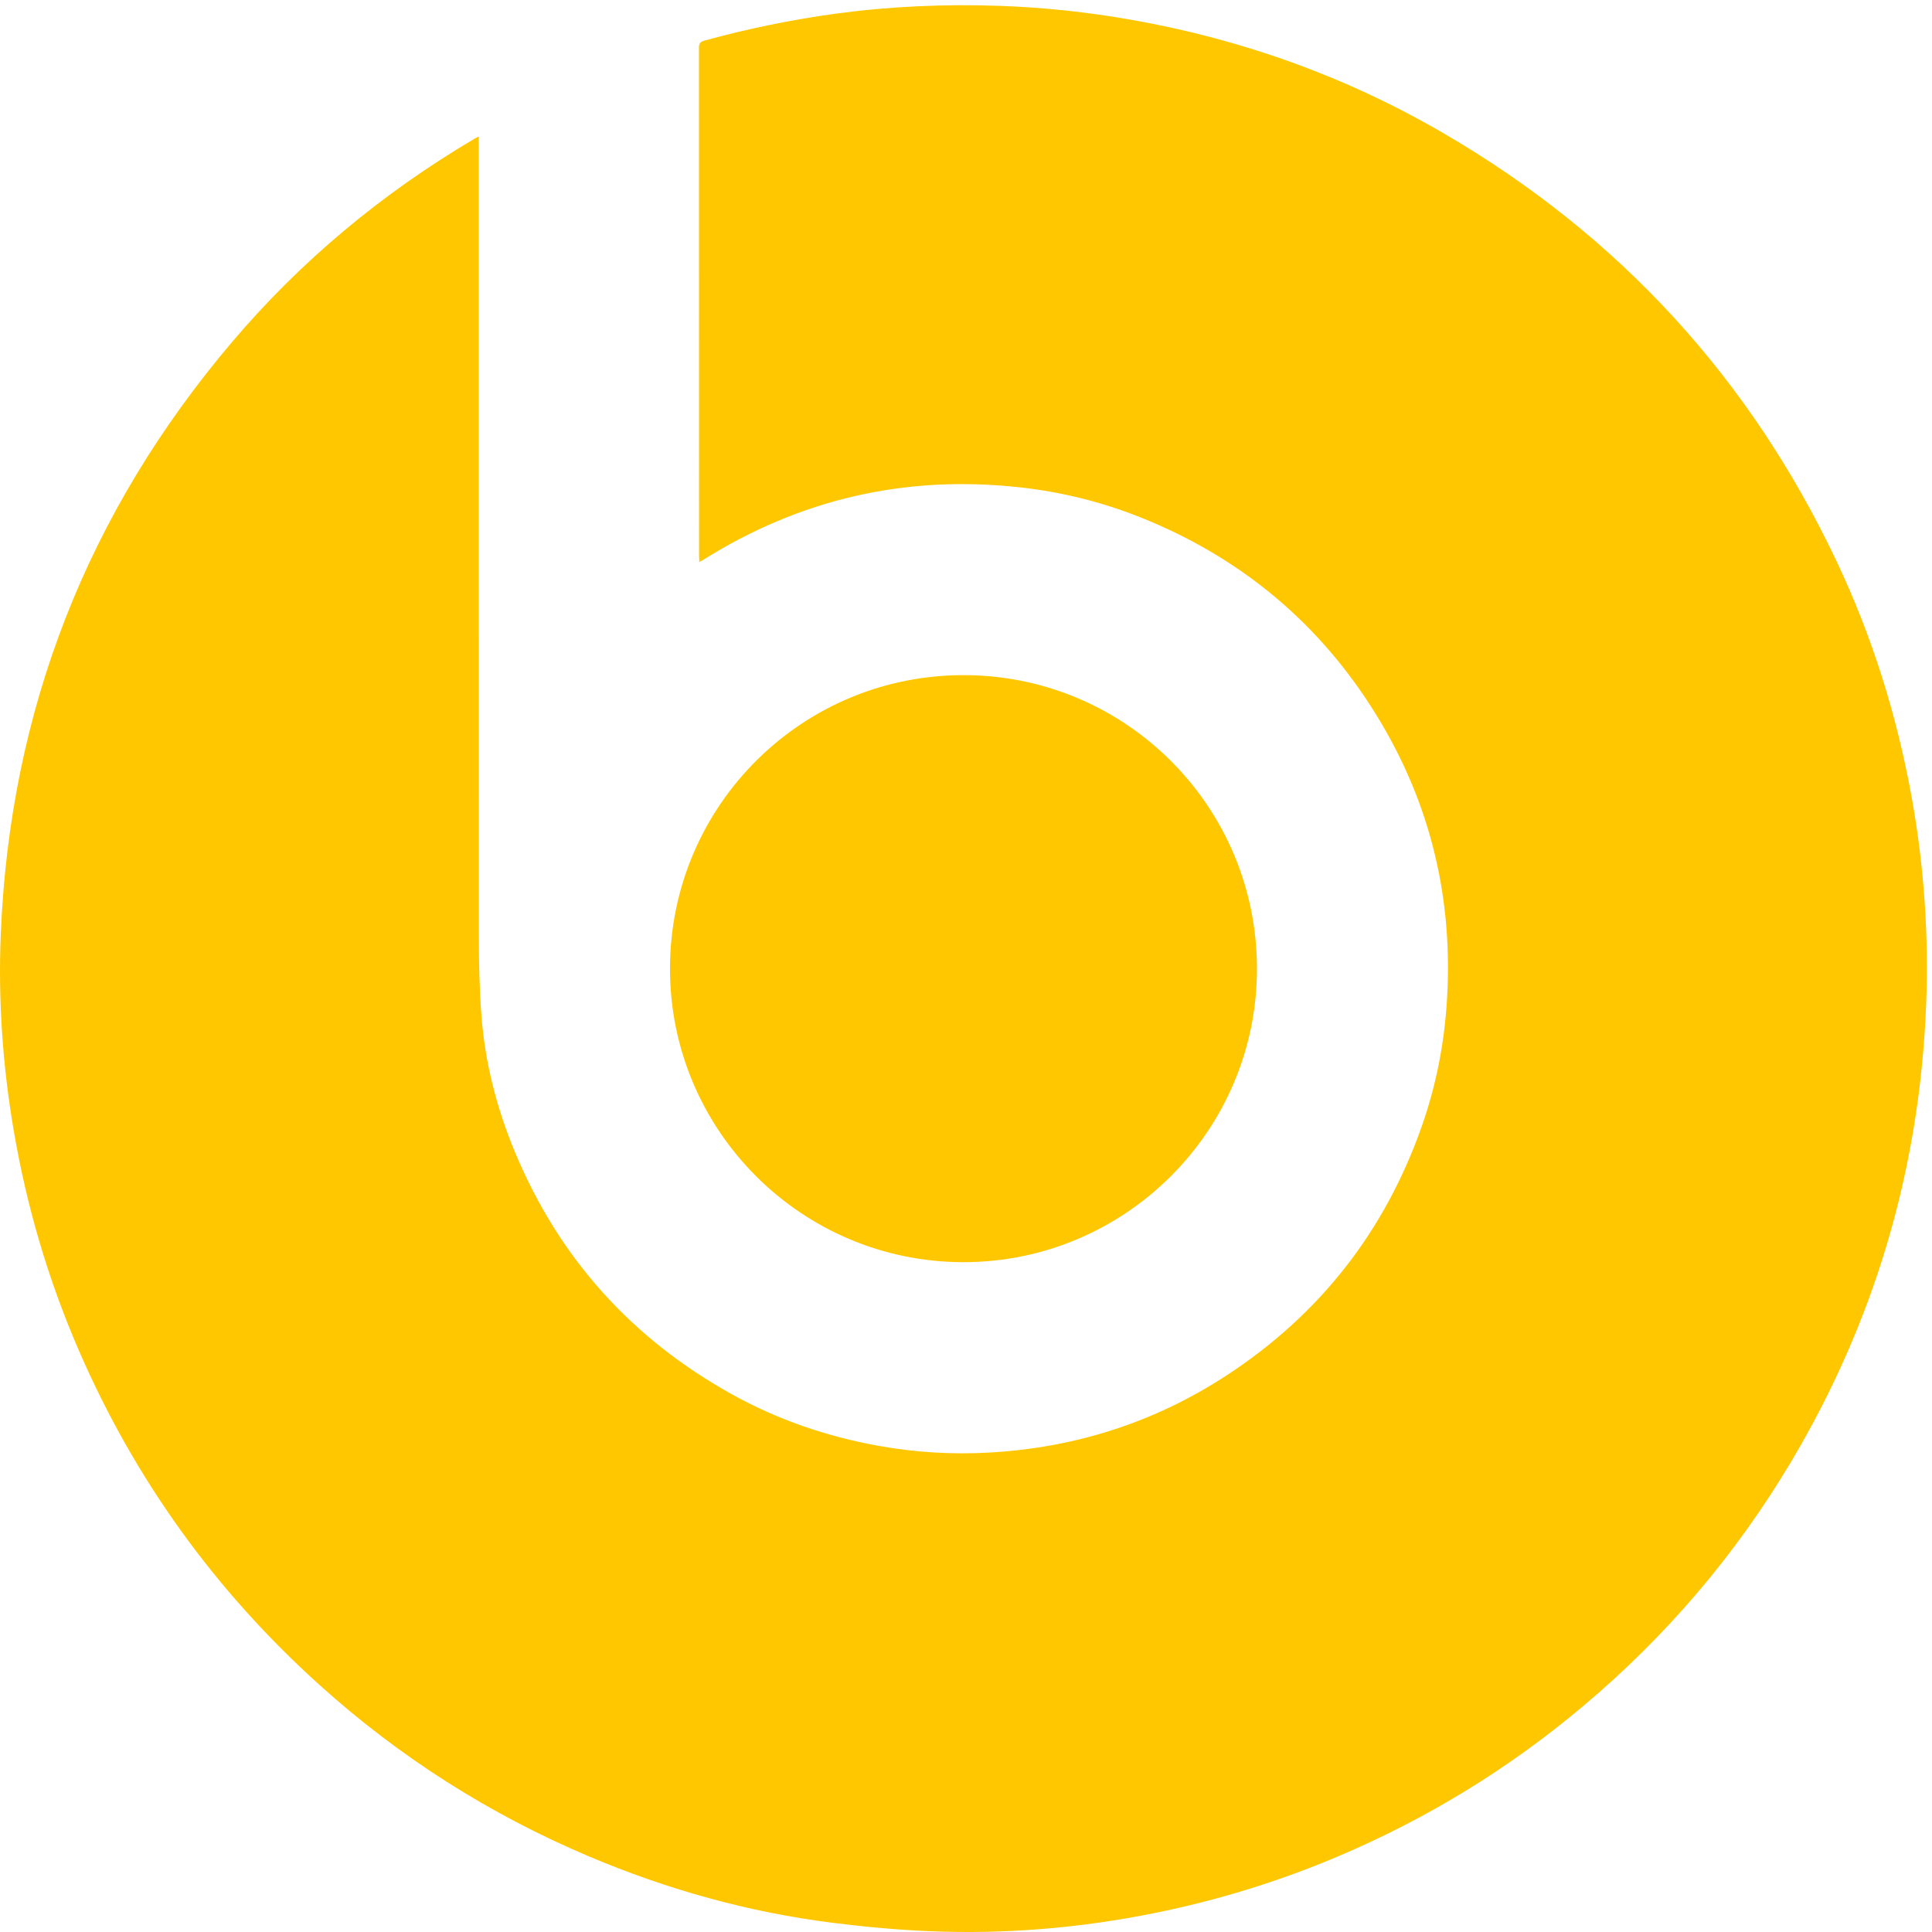 <?xml version="1.0" encoding="utf-8"?>
<svg width="50px" height="50px" viewBox="0 0 50 50" version="1.1" xmlns:xlink="http://www.w3.org/1999/xlink" xmlns="http://www.w3.org/2000/svg">
  <desc>Created with Lunacy</desc>
  <g id="Page-1">
    <g id="Group-3">
      <path d="M12.39 3.398C12.39 3.486 12.39 3.548 12.39 3.61C12.39 10.426 12.389 17.243 12.393 24.06C12.394 24.754 12.406 25.45 12.459 26.142C12.552 27.366 12.854 28.546 13.326 29.679C14.467 32.421 16.346 34.508 18.939 35.948C20.123 36.606 21.391 37.04 22.724 37.281C23.679 37.454 24.643 37.512 25.61 37.457C27.825 37.331 29.875 36.679 31.735 35.466C34.156 33.887 35.844 31.728 36.8 29C37.161 27.97 37.371 26.907 37.443 25.817C37.62 23.149 37.03 20.662 35.629 18.384C34.162 15.997 32.111 14.289 29.507 13.251C28.505 12.851 27.465 12.596 26.392 12.477C23.442 12.152 20.71 12.777 18.196 14.356C18.169 14.373 18.14 14.387 18.098 14.409C18.096 14.352 18.092 14.309 18.092 14.265C18.092 9.877 18.092 5.49 18.089 1.102C18.089 0.988 18.126 0.945 18.23 0.916C19.355 0.607 20.495 0.372 21.65 0.216C23.057 0.027 24.471 -0.034 25.889 0.017C27.03 0.058 28.163 0.18 29.289 0.379C32.157 0.885 34.858 1.856 37.373 3.322C41.902 5.962 45.292 9.656 47.534 14.397C48.457 16.348 49.094 18.392 49.477 20.515C49.794 22.28 49.918 24.061 49.849 25.851C49.685 30.098 48.523 34.055 46.346 37.707C44.908 40.119 43.107 42.225 40.957 44.031C39.041 45.642 36.928 46.934 34.624 47.91C33.095 48.558 31.515 49.044 29.888 49.373C27.974 49.76 26.039 49.925 24.088 49.846C23.245 49.812 22.401 49.733 21.564 49.629C19.372 49.355 17.262 48.764 15.229 47.903C12.665 46.816 10.345 45.342 8.276 43.478C5.569 41.039 3.485 38.149 2.036 34.804C1.247 32.982 0.692 31.092 0.357 29.135C0.069 27.45 -0.05 25.752 0.02 24.046C0.257 18.255 2.252 13.143 6 8.723C7.788 6.614 9.889 4.869 12.269 3.461C12.3 3.442 12.333 3.427 12.39 3.398" transform="translate(-9.672635E-05 0.135)" id="Fill-1" fill="#FFC700" stroke="none" />
    </g>
    <path d="M7.593 15.193C3.401 15.191 -0.004 11.783 4.45391e-06 7.589C0.005 3.365 3.45 -0.057 7.704 0.001C11.829 0.057 15.193 3.413 15.191 7.607C15.189 11.792 11.779 15.194 7.593 15.193" transform="translate(17.339 17.472)" id="Fill-4" fill="#FFC700" stroke="none" />
  </g>
</svg>